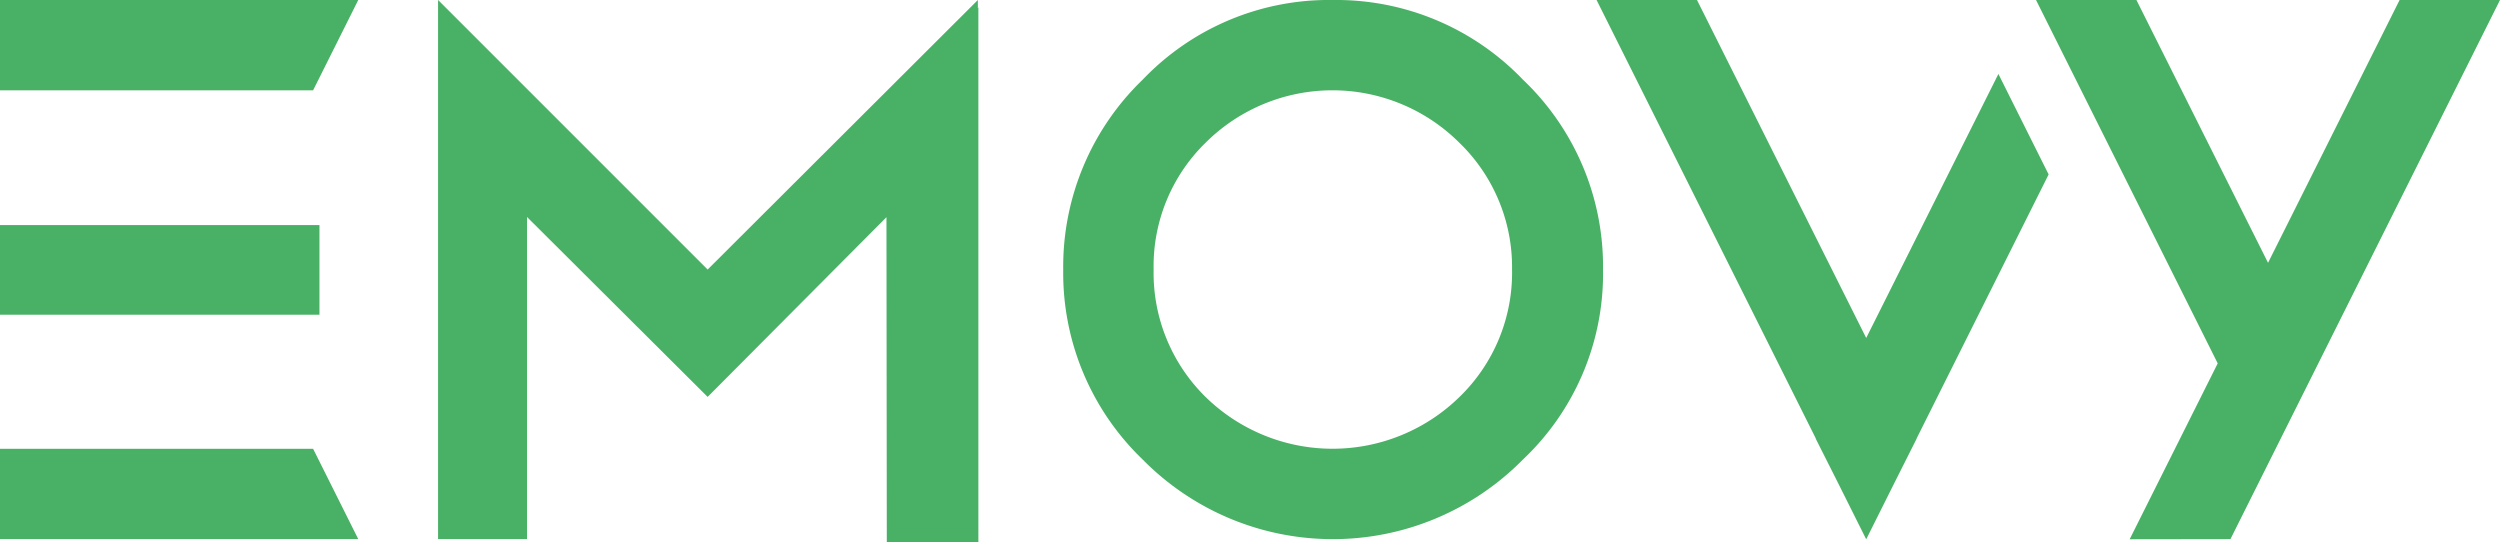 <svg id="Ebene_1" data-name="Ebene 1" xmlns="http://www.w3.org/2000/svg" viewBox="0 0 100.544 21.807"><defs><style>.cls-1{fill:#49b165;}</style></defs><polygon class="cls-1" points="80.371 2.974 75.054 13.592 68.249 0 64.21 0 73.029 17.637 73.025 17.644 73.937 19.454 75.05 21.681 75.054 21.673 75.058 21.681 76.179 19.439 77.083 17.643 77.08 17.637 82.391 7.015 80.371 2.974"/><polygon class="cls-1" points="12.848 9.052 3.206 9.052 0 9.052 0 12.657 3.206 12.657 12.848 12.657 12.848 9.052"/><polygon class="cls-1" points="0 3.632 12.592 3.632 14.408 0 0 0 0 3.632"/><polygon class="cls-1" points="0 18.049 0 21.681 14.408 21.681 12.592 18.049 0 18.049"/><polygon class="cls-1" points="96.506 0 91.215 10.57 85.922 0 81.884 0 89.191 14.614 85.65 21.687 89.704 21.681 100.544 0 96.506 0"/><polygon class="cls-1" points="39.327 0 28.459 10.841 17.618 0 17.618 21.681 21.196 21.681 21.196 8.727 28.459 15.962 35.651 8.735 35.665 21.807 39.348 21.807 39.348 0.291 39.327 0.328 39.327 0"/><path class="cls-1" d="M53.6,0A10.352,10.352,0,0,0,45.96,3.2a10.443,10.443,0,0,0-3.2,7.643,10.4,10.4,0,0,0,3.2,7.642,10.731,10.731,0,0,0,15.285,0,10.277,10.277,0,0,0,3.225-7.642A10.365,10.365,0,0,0,61.245,3.2,10.4,10.4,0,0,0,53.6,0Zm5.1,15.962a7.3,7.3,0,0,1-10.217,0,6.992,6.992,0,0,1-2.087-5.121A6.933,6.933,0,0,1,48.48,5.746a7.229,7.229,0,0,1,10.217,0,6.958,6.958,0,0,1,2.114,5.095A6.952,6.952,0,0,1,58.7,15.962Z"/></svg>
